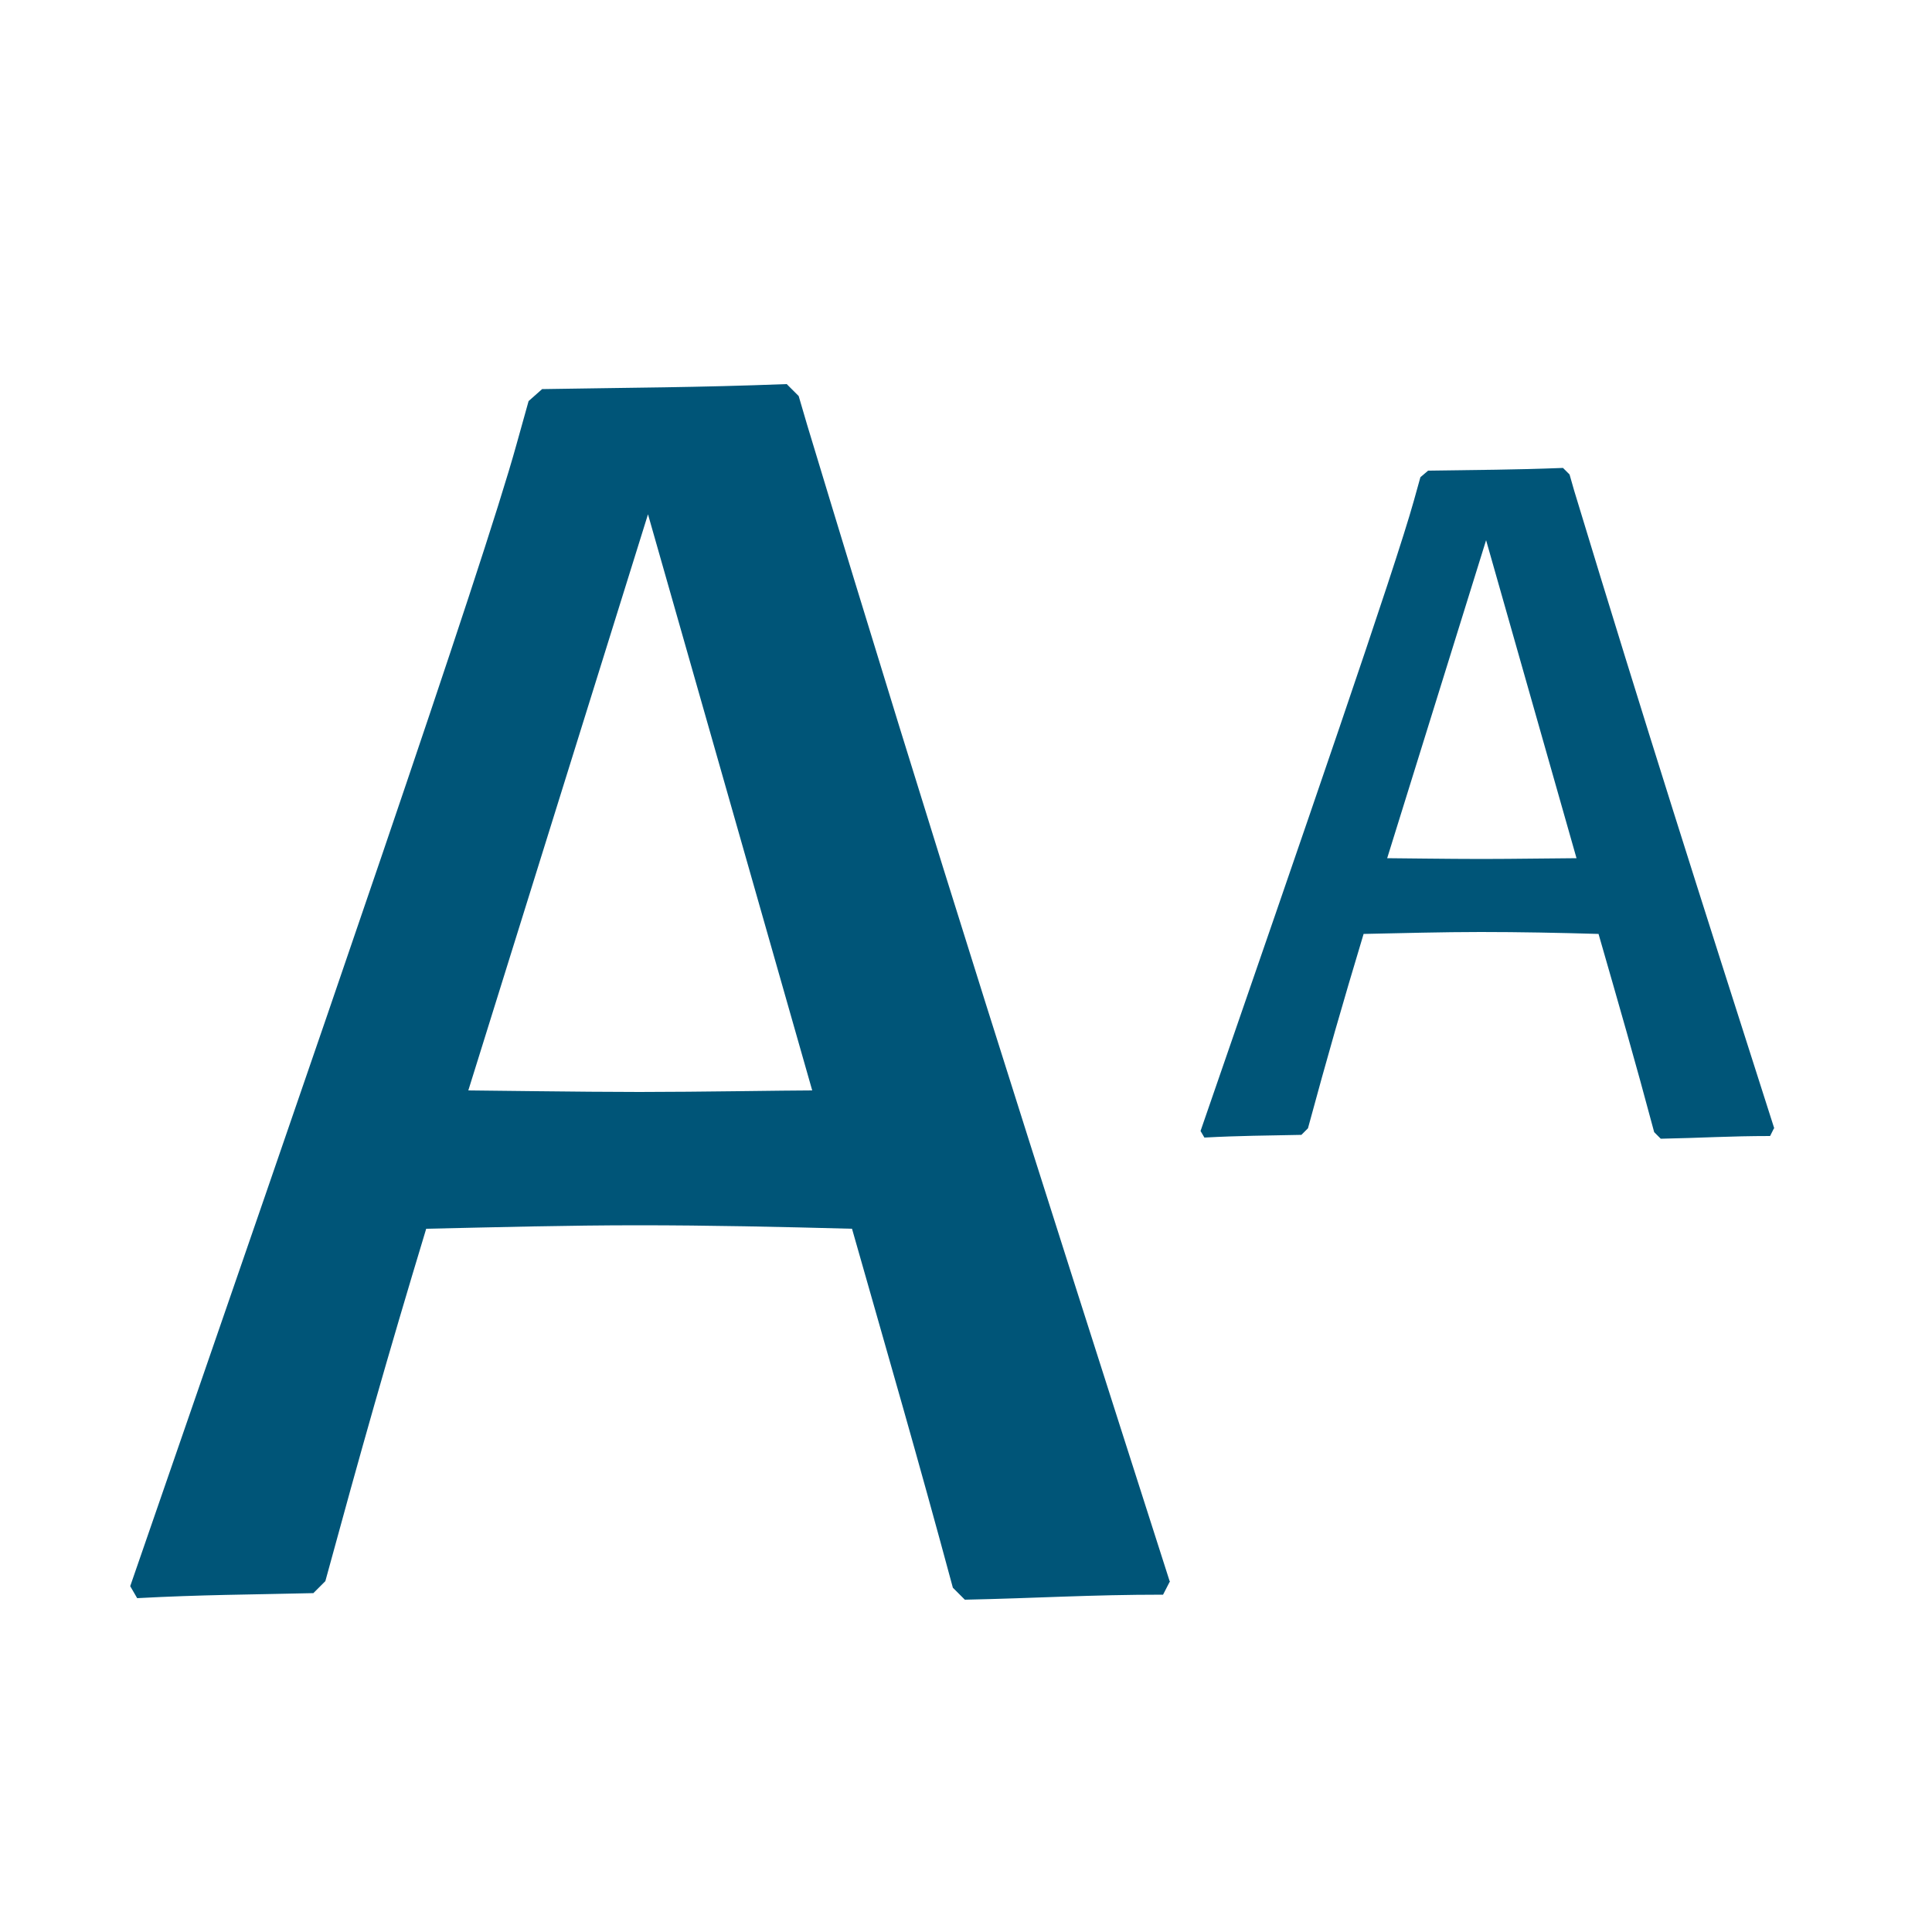 <?xml version="1.0" encoding="UTF-8"?><svg id="Ebene_1" xmlns="http://www.w3.org/2000/svg" viewBox="0 0 50 50"><defs><style>.cls-1{fill:#005578;}</style></defs><path class="cls-1" d="M30.27,40.92c-3.54-11.06-6.02-18.81-9.38-29.92l-.22-.75-.31-.31c-2.35.09-3.98.09-6.33.13l-.35.31-.31,1.11c-.88,3.19-5.09,15.36-10,29.56l.18.31c1.68-.09,2.88-.09,4.56-.13l.31-.31c.93-3.41,1.59-5.75,2.61-9.12,1.81-.04,3.67-.09,5.49-.09s3.67.04,5.53.09c.97,3.41,1.68,5.84,2.61,9.29l.31.31c1.9-.04,3.23-.13,5.13-.13l.18-.35h0ZM21.02,28.22c-.66,0-2.96.04-4.47.04s-4.12-.04-4.43-.04l4.65-14.91,4.25,14.91h0Z"/><path class="cls-1" d="M45.92,29.21c-1.95-6.1-3.32-10.38-5.18-16.51l-.12-.42-.17-.17c-1.29.05-2.2.05-3.49.07l-.2.17-.17.61c-.49,1.76-2.81,8.47-5.52,16.31l.1.17c.93-.05,1.59-.05,2.51-.07l.17-.17c.51-1.88.88-3.17,1.44-5.03,1-.02,2.03-.05,3.03-.05s2.03.02,3.05.05c.54,1.88.93,3.22,1.44,5.13l.17.17c1.05-.02,1.78-.07,2.83-.07l.1-.2h0ZM40.81,22.21c-.37,0-1.64.02-2.47.02s-2.27-.02-2.44-.02l2.56-8.23,2.34,8.23h0Z"/></svg>